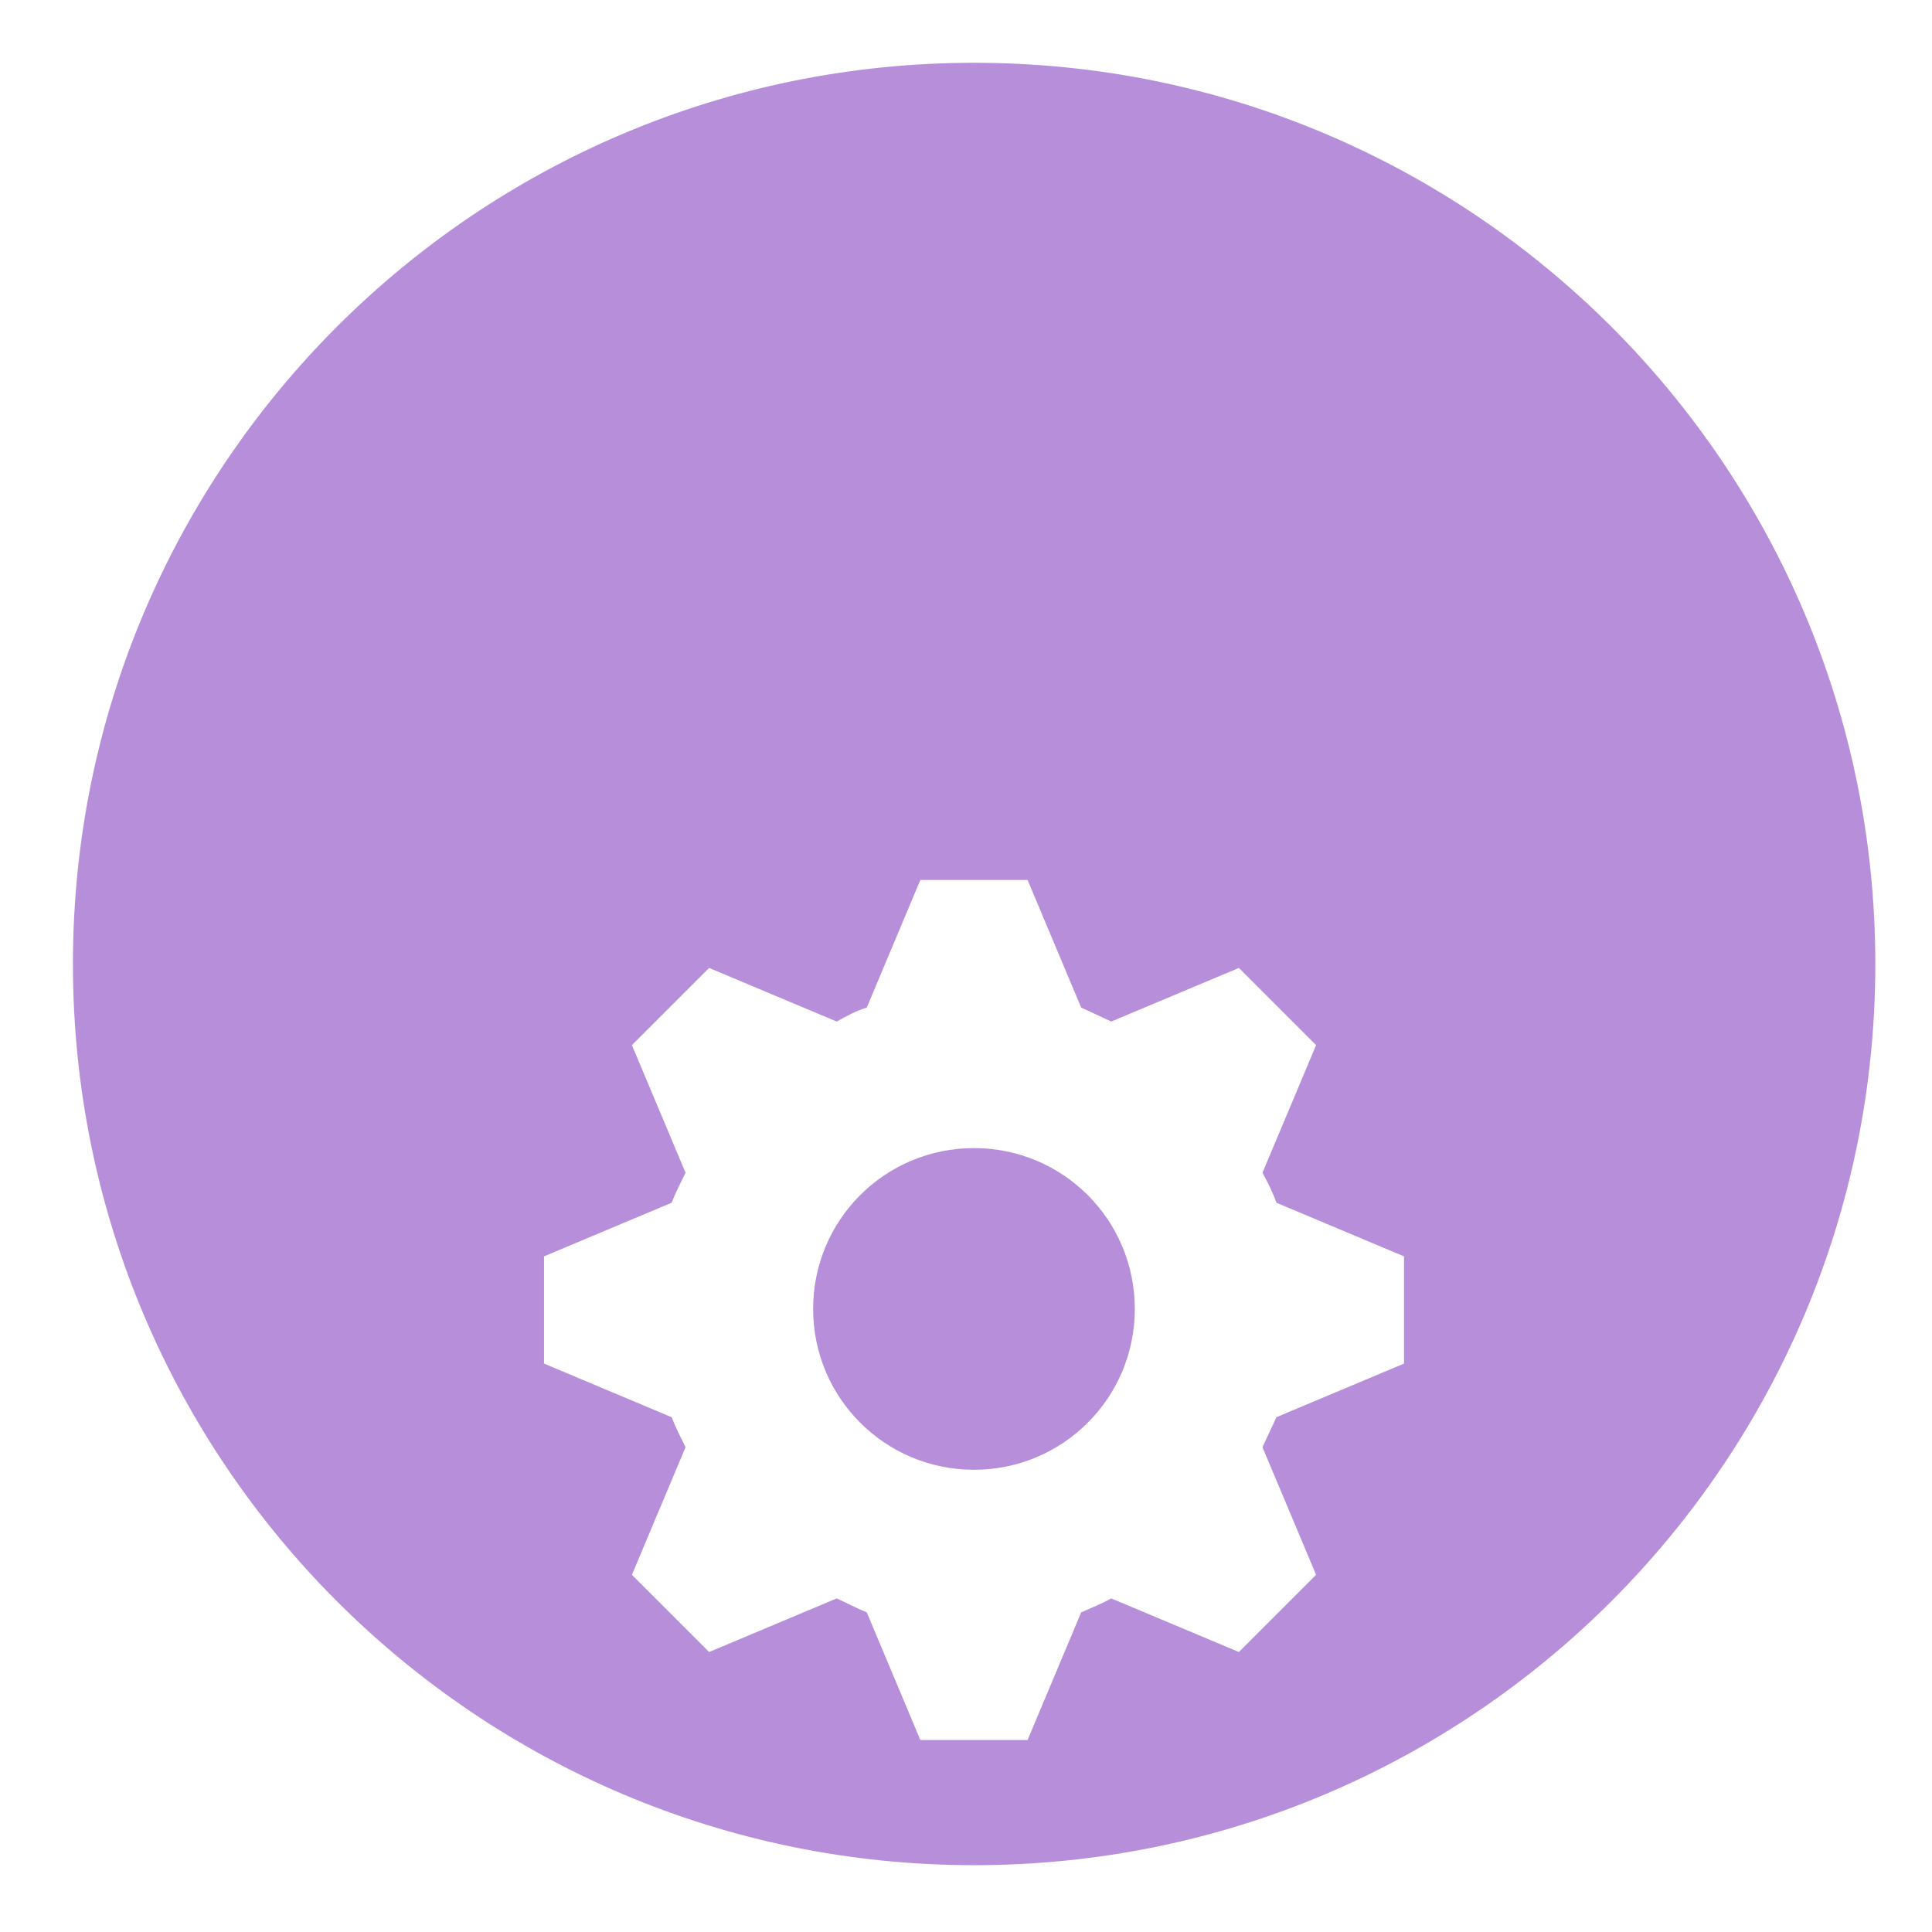 <svg width="24" height="24" viewBox="0 0 24 24" fill="none" xmlns="http://www.w3.org/2000/svg">
<path d="M12.101 23.17C18.284 23.17 23.296 18.158 23.296 11.975C23.296 5.792 18.284 0.78 12.101 0.78C5.918 0.78 0.906 5.792 0.906 11.975C0.906 18.158 5.918 23.17 12.101 23.17Z" fill="#B78EDA"/>
<g filter="url(#filter0_di_6_17690)">
<path d="M11.433 6.377L10.767 7.963C10.634 8.003 10.514 8.069 10.394 8.136L8.809 7.47L7.85 8.429L8.516 10.014C8.45 10.147 8.396 10.254 8.343 10.387L6.758 11.053V12.385L8.343 13.051C8.396 13.184 8.45 13.291 8.516 13.424L7.85 15.009L8.809 15.968L10.394 15.302C10.514 15.356 10.634 15.422 10.767 15.475L11.433 17.061H12.765L13.431 15.475C13.551 15.422 13.685 15.369 13.804 15.302L15.39 15.968L16.349 15.009L15.683 13.424C15.736 13.304 15.803 13.171 15.856 13.051L17.441 12.385V11.053L15.856 10.387C15.816 10.267 15.749 10.134 15.683 10.014L16.349 8.429L15.39 7.47L13.804 8.136C13.685 8.082 13.551 8.016 13.431 7.963L12.765 6.377H11.433ZM12.099 9.708C13.205 9.708 14.097 10.6 14.097 11.706C14.097 12.811 13.205 13.704 12.099 13.704C10.994 13.704 10.101 12.811 10.101 11.706C10.101 10.6 10.994 9.708 12.099 9.708Z" fill="white"/>
</g>
<defs>
<filter id="filter0_di_6_17690" x="4.481" y="6.377" width="15.236" height="15.237" filterUnits="userSpaceOnUse" color-interpolation-filters="sRGB">
<feFlood flood-opacity="0" result="BackgroundImageFix"/>
<feColorMatrix in="SourceAlpha" type="matrix" values="0 0 0 0 0 0 0 0 0 0 0 0 0 0 0 0 0 0 127 0" result="hardAlpha"/>
<feOffset dy="2.277"/>
<feGaussianBlur stdDeviation="1.138"/>
<feComposite in2="hardAlpha" operator="out"/>
<feColorMatrix type="matrix" values="0 0 0 0 1 0 0 0 0 1 0 0 0 0 1 0 0 0 0.25 0"/>
<feBlend mode="normal" in2="BackgroundImageFix" result="effect1_dropShadow_6_17690"/>
<feBlend mode="normal" in="SourceGraphic" in2="effect1_dropShadow_6_17690" result="shape"/>
<feColorMatrix in="SourceAlpha" type="matrix" values="0 0 0 0 0 0 0 0 0 0 0 0 0 0 0 0 0 0 127 0" result="hardAlpha"/>
<feOffset dy="2.277"/>
<feGaussianBlur stdDeviation="1.138"/>
<feComposite in2="hardAlpha" operator="arithmetic" k2="-1" k3="1"/>
<feColorMatrix type="matrix" values="0 0 0 0 0 0 0 0 0 0 0 0 0 0 0 0 0 0 0.25 0"/>
<feBlend mode="normal" in2="shape" result="effect2_innerShadow_6_17690"/>
</filter>
</defs>
</svg>
